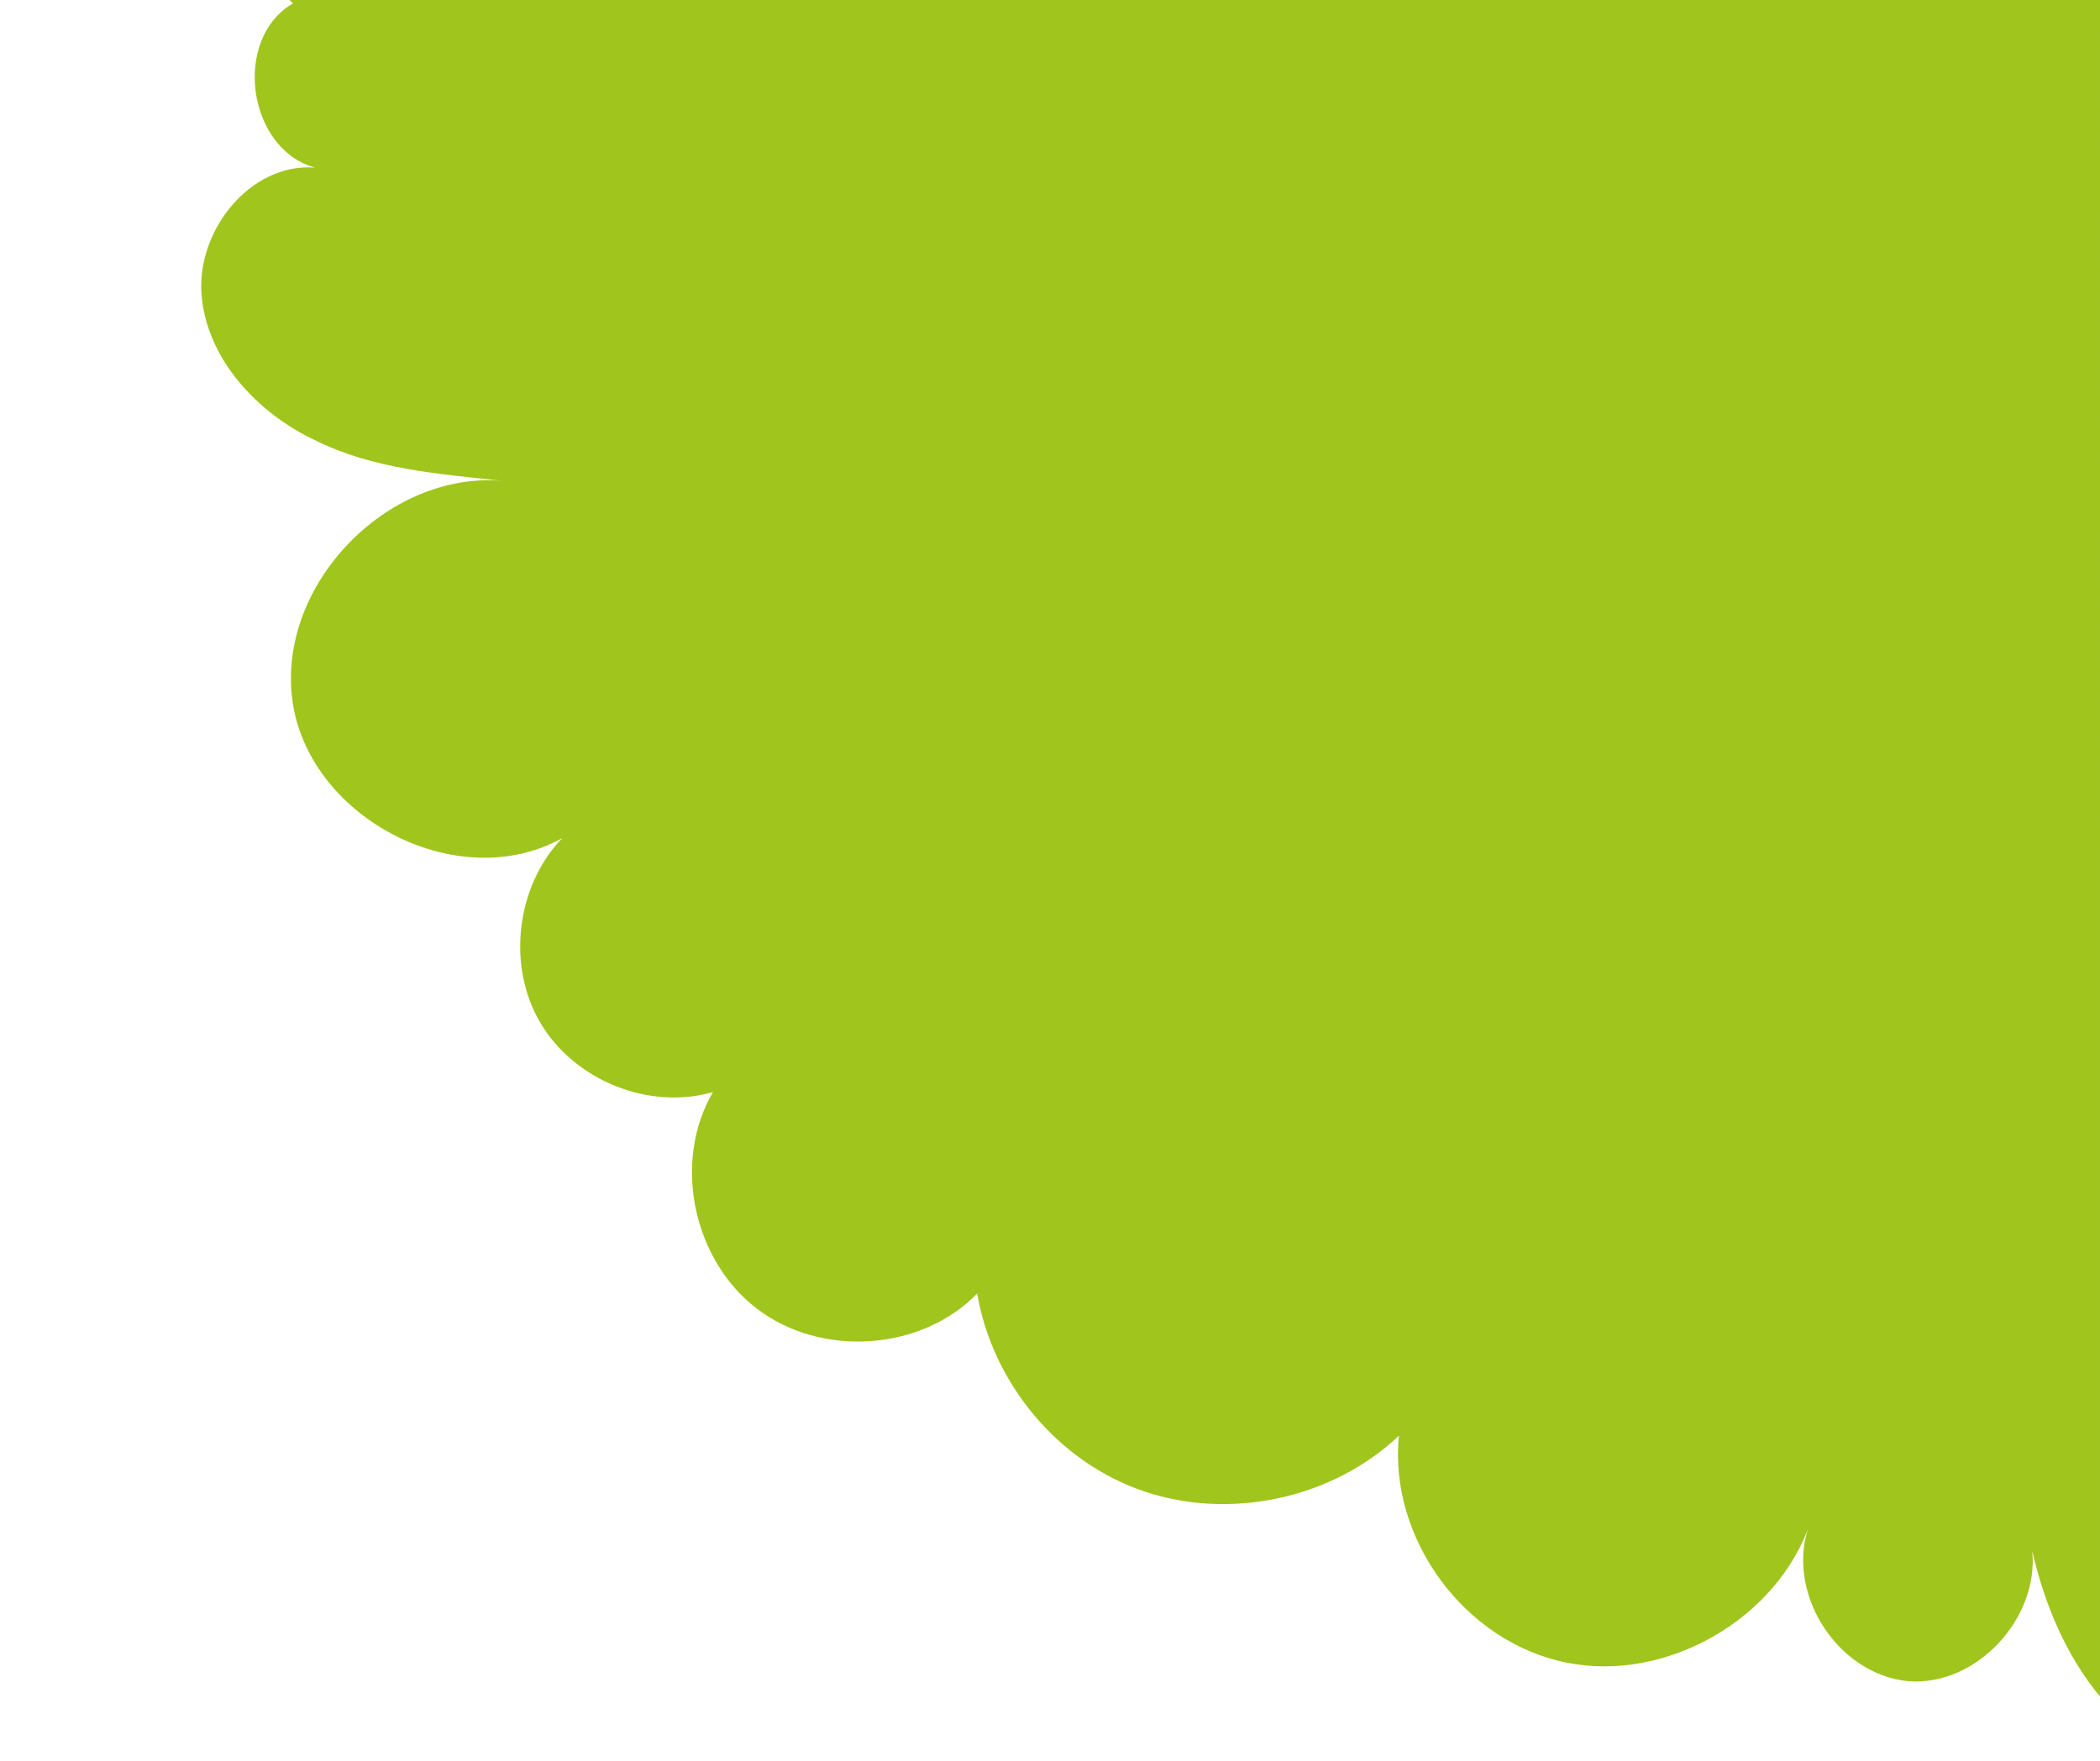 <?xml version="1.0" encoding="UTF-8"?>
<svg id="Livello_1" xmlns="http://www.w3.org/2000/svg" version="1.1" viewBox="0 0 124 104">
  <!-- Generator: Adobe Illustrator 29.0.1, SVG Export Plug-In . SVG Version: 2.1.0 Build 192)  -->
  <defs>
    <style>
      .st0 {
        fill: #a0c51d;
      }
    </style>
  </defs>
  <path class="st0" d="M17.3.2c-3.6,2.1-2.7,8.6,1.3,9.7-3.8-.3-7,3.7-6.7,7.5.3,3.8,3.3,7,6.7,8.6,3.4,1.7,7.3,2,11.1,2.4-6.9-.6-13.5,6.3-12.4,13.2,1.1,6.8,9.8,11.3,15.9,7.9-2.7,2.8-3.3,7.5-1.3,10.9,2,3.4,6.4,5.2,10.2,4.1-2.4,4.1-1.2,9.9,2.6,12.8,3.8,2.9,9.7,2.5,13-.9.9,5.3,4.8,10,9.9,11.7,5.1,1.7,11.1.4,15-3.3-.6,6.1,3.9,12.2,9.9,13.4,5.9,1.2,12.5-2.6,14.4-8.3-1.6,4,1.5,9,5.8,9.4,4,.3,7.7-3.7,7.3-7.7.7,3.1,2,6.2,4,8.6V0H17.1c0,0,.1.1.2.2Z"/>
</svg>